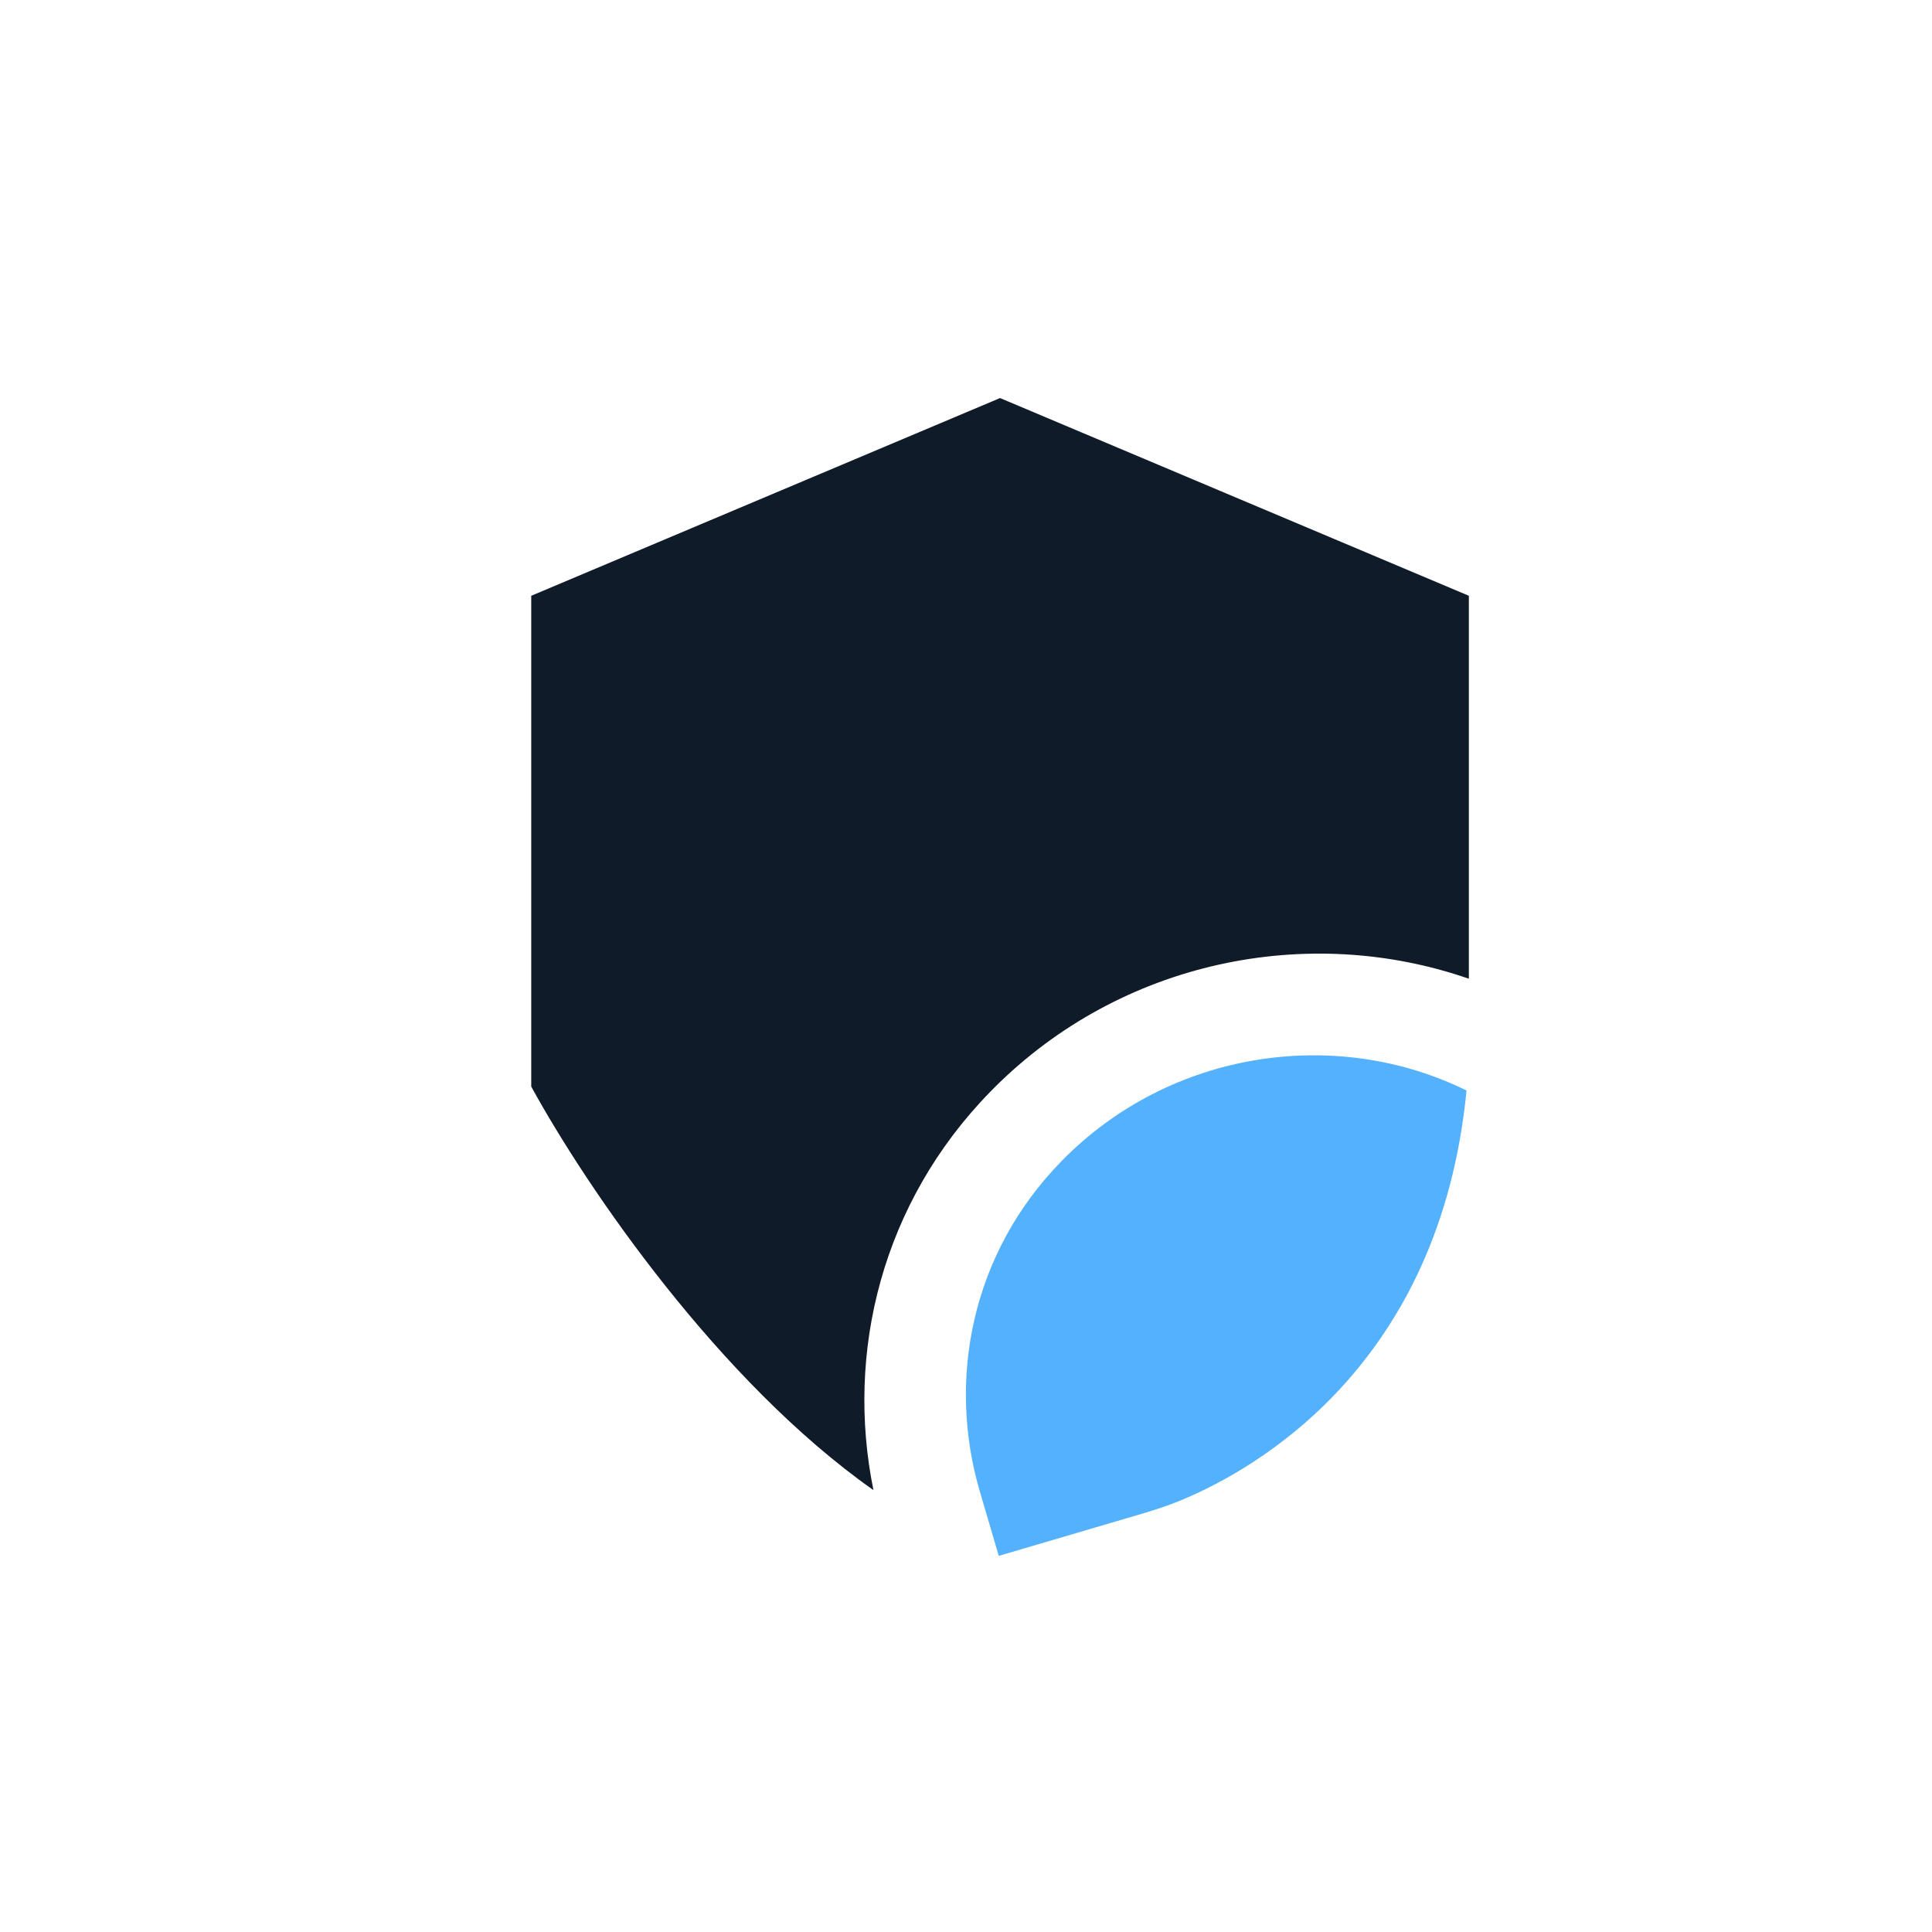 <svg width="32" height="32" viewBox="0 0 32 32" fill="none" xmlns="http://www.w3.org/2000/svg">
<path d="M24.329 9.868V16.211C21.667 15.286 18.572 15.909 16.46 18.024L16.406 18.079C14.605 19.92 14.002 22.399 14.467 24.681C11.915 22.886 9.726 19.69 8.799 17.997V9.868L16.564 6.593L24.329 9.868Z" fill="#101B29"/>
<path d="M19.574 24.844C20.811 24.328 23.85 22.611 24.29 18.062C22.119 16.994 19.374 17.4 17.583 19.231C16.095 20.751 15.681 22.843 16.231 24.71L16.543 25.77L18.674 25.143L18.675 25.143C18.979 25.054 19.282 24.966 19.574 24.844Z" fill="#53B1FD"/>
</svg>

